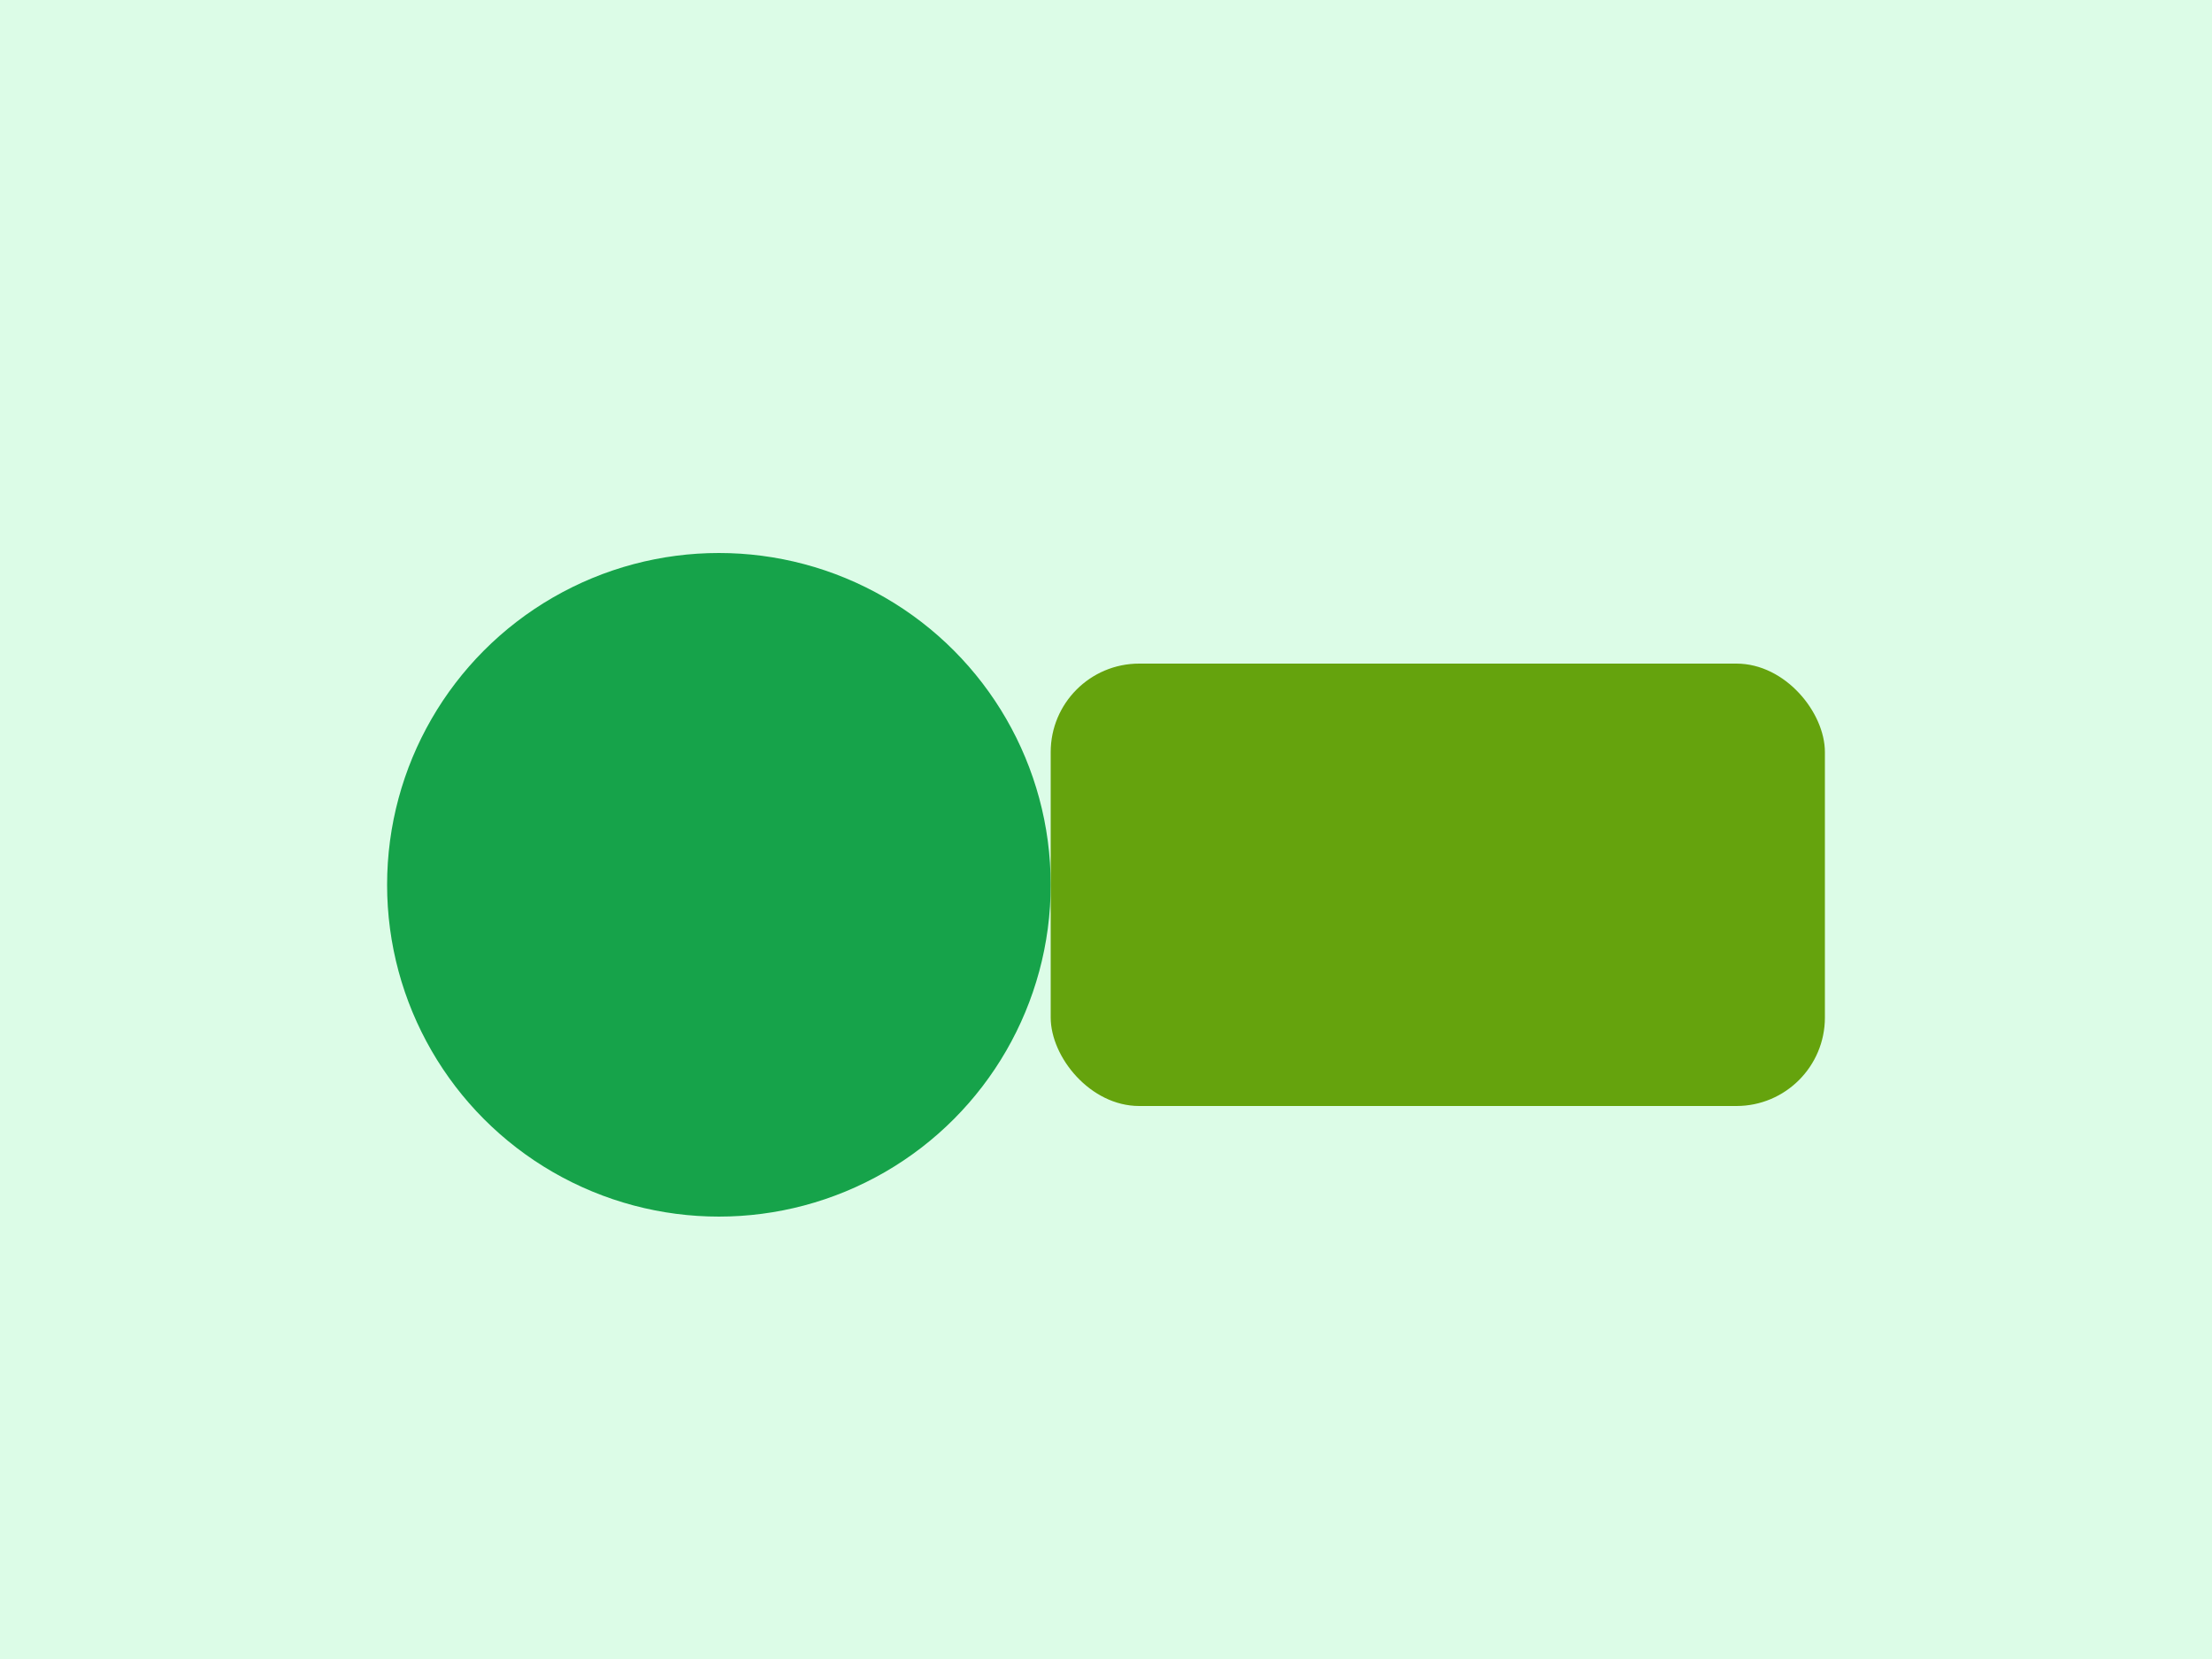 <svg xmlns="http://www.w3.org/2000/svg" viewBox="0 0 400 300"><rect width="400" height="300" fill="#dcfce7"/><circle cx="130" cy="160" r="60" fill="#16a34a"/><rect x="190" y="120" width="140" height="80" rx="16" fill="#65a30d"/></svg>